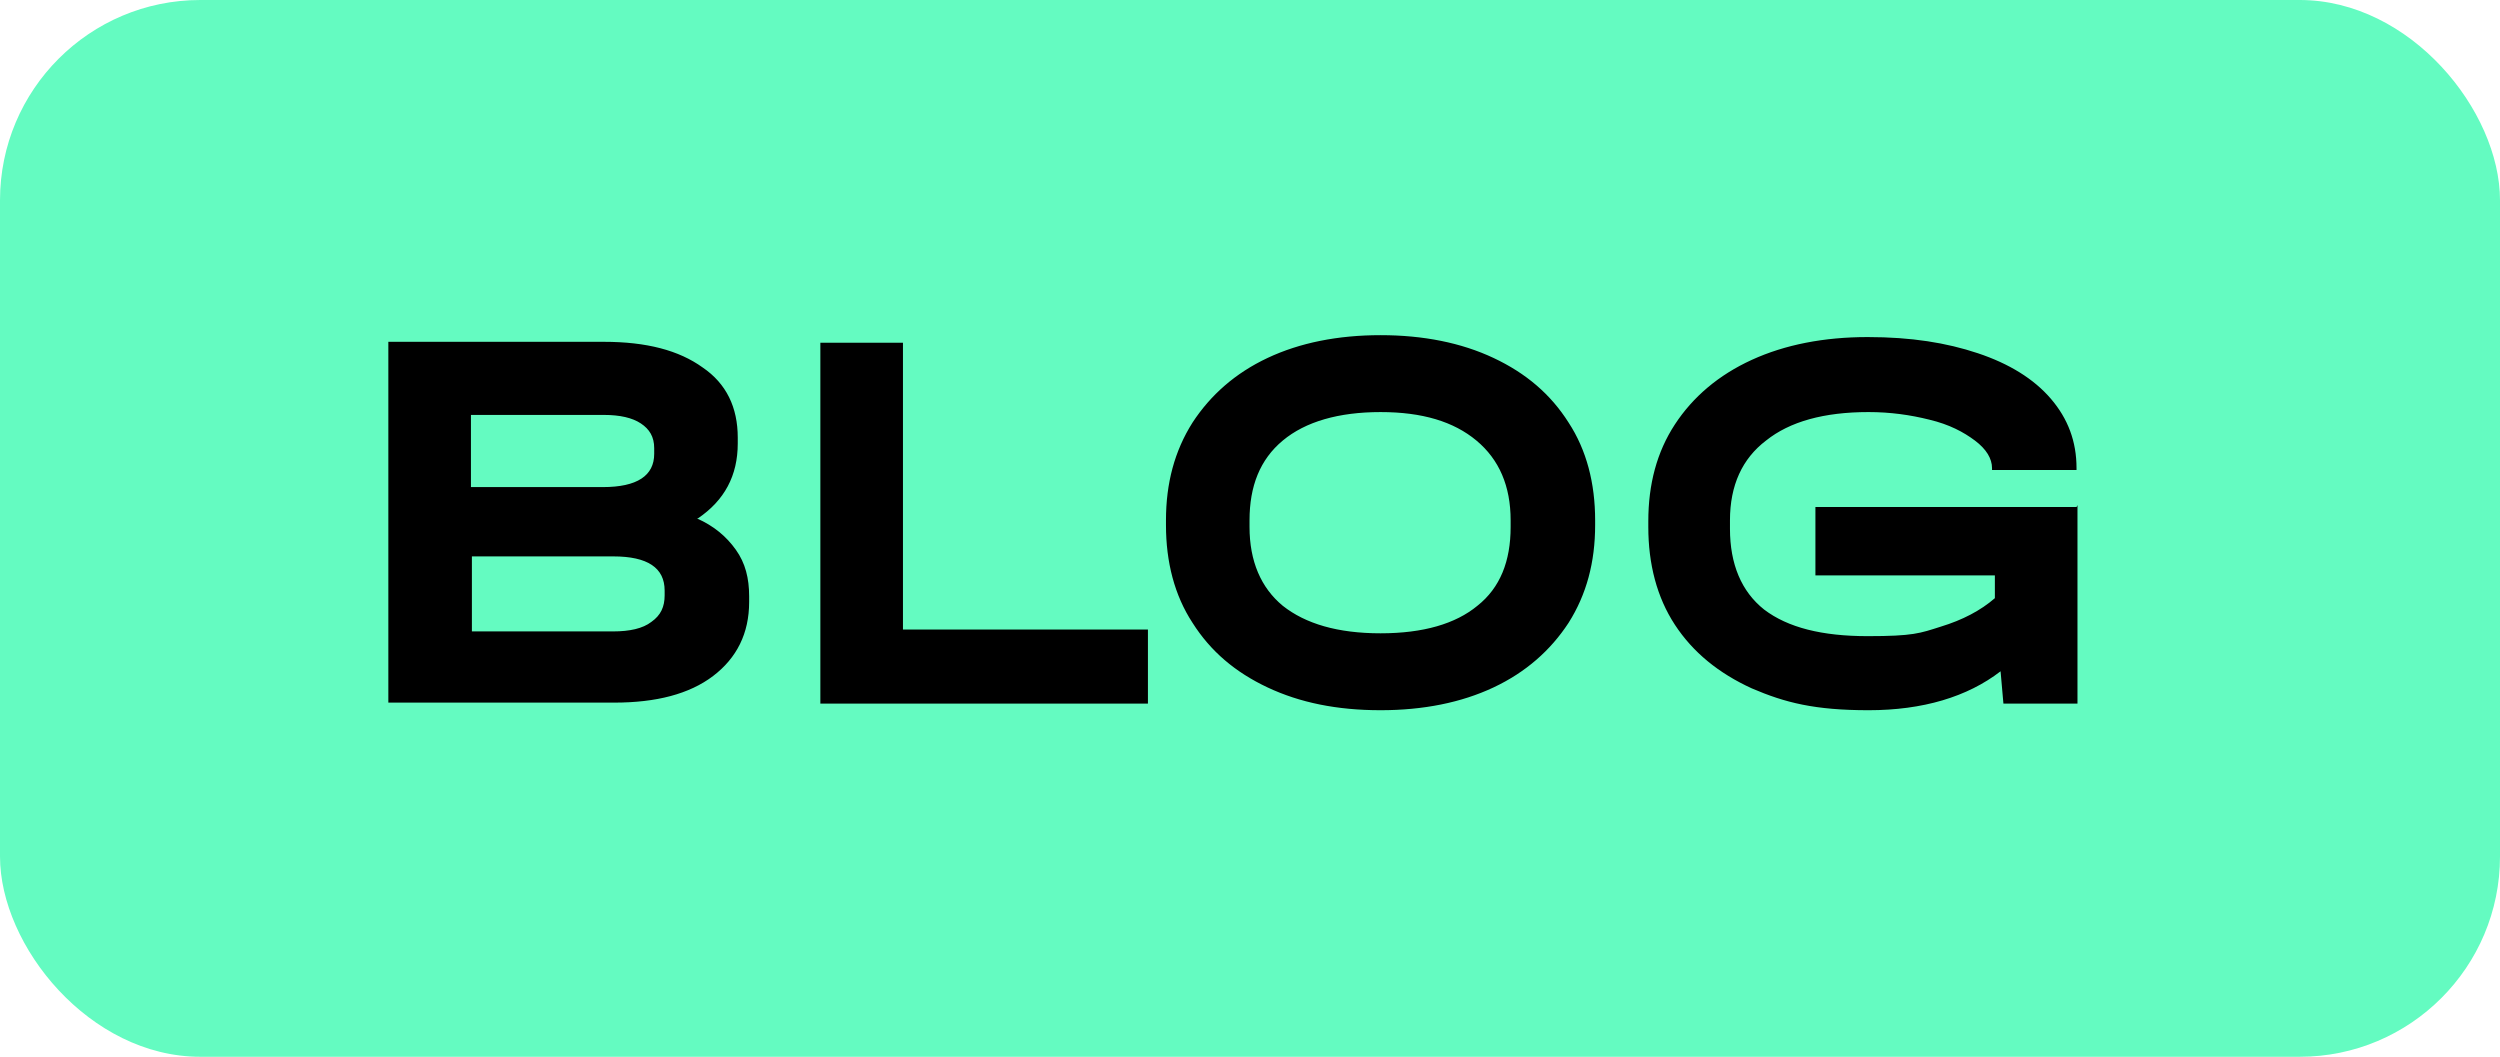 <?xml version="1.0" encoding="UTF-8"?>
<svg xmlns="http://www.w3.org/2000/svg" version="1.1" viewBox="0 0 263.3 111.3">
  <defs>
    <style>
      .blog-badge-cls-1 {
        fill: #64fbc1;
      }
    </style>
  </defs>
  <!-- Generator: Adobe Illustrator 28.6.0, SVG Export Plug-In . SVG Version: 1.2.0 Build 709)  -->
  <g>
    <g id="Layer_1">
      <rect class="blog-badge-cls-1" width="263.3" height="111.3" rx="21.1" ry="21.1"/>
      <path d="M73.4,54.6c1.8.8,3.1,1.9,4.1,3.3s1.4,3,1.4,4.9v.6c0,3.3-1.3,5.9-3.8,7.8-2.5,1.9-6,2.8-10.4,2.8h-23.8v-38h22.7c4.5,0,7.9.9,10.4,2.7,2.5,1.7,3.7,4.2,3.7,7.4v.6c0,3.4-1.4,6-4.2,7.9ZM49.6,43.7v7.6h13.9c3.6,0,5.4-1.2,5.4-3.5v-.6c0-1.2-.5-2-1.4-2.6-.9-.6-2.2-.9-3.9-.9h-14ZM70,62.2c0-2.4-1.8-3.6-5.4-3.6h-14.9v7.9h14.9c1.7,0,3.1-.3,4-1,1-.7,1.4-1.6,1.4-2.8v-.6ZM95.1,36.1v30.2h25.8v7.8h-34.5v-38h8.7ZM145.4,74.8c-4.6,0-8.5-.8-11.9-2.4-3.4-1.6-6-3.8-7.9-6.8-1.9-2.9-2.8-6.4-2.8-10.3v-.5c0-3.9.9-7.3,2.8-10.3,1.9-2.9,4.5-5.2,7.9-6.8,3.4-1.6,7.4-2.4,11.9-2.4s8.5.8,11.9,2.4c3.4,1.6,6,3.8,7.9,6.8,1.9,2.9,2.8,6.4,2.8,10.3v.5c0,3.9-.9,7.3-2.8,10.3-1.9,2.9-4.5,5.2-7.9,6.8-3.4,1.6-7.4,2.4-11.9,2.4ZM145.4,66.7c4.5,0,7.9-1,10.2-2.9,2.4-1.9,3.5-4.7,3.5-8.3v-.7c0-3.6-1.2-6.4-3.6-8.4-2.4-2-5.7-3-10.1-3s-7.9,1-10.3,3c-2.4,2-3.5,4.8-3.5,8.4v.7c0,3.6,1.2,6.4,3.5,8.3,2.4,1.9,5.8,2.9,10.3,2.9ZM218.8,53.2v20.9h-7.8l-.3-3.4c-3.5,2.7-8.2,4.1-13.9,4.1s-8.8-.8-12.3-2.3c-3.5-1.6-6.2-3.8-8.1-6.7-1.9-2.9-2.8-6.4-2.8-10.3v-.6c0-3.9.9-7.3,2.8-10.2,1.9-2.9,4.6-5.2,8.1-6.8,3.5-1.6,7.6-2.4,12.2-2.4s8.3.6,11.6,1.7c3.3,1.1,5.9,2.7,7.7,4.8,1.8,2.1,2.7,4.5,2.7,7.3v.2h-8.9v-.2c0-1-.6-2-1.8-2.9-1.2-.9-2.7-1.7-4.8-2.2-2-.5-4.1-.8-6.4-.8-4.7,0-8.3,1-10.8,3-2.5,1.9-3.8,4.7-3.8,8.4v.9c0,3.7,1.2,6.6,3.6,8.5,2.5,1.9,6.1,2.8,10.9,2.8s5.5-.3,7.7-1c2.3-.7,4.2-1.7,5.7-3v-2.4h-18.9v-7.2h27.5Z"/>
    </g>
  </g>
</svg>
